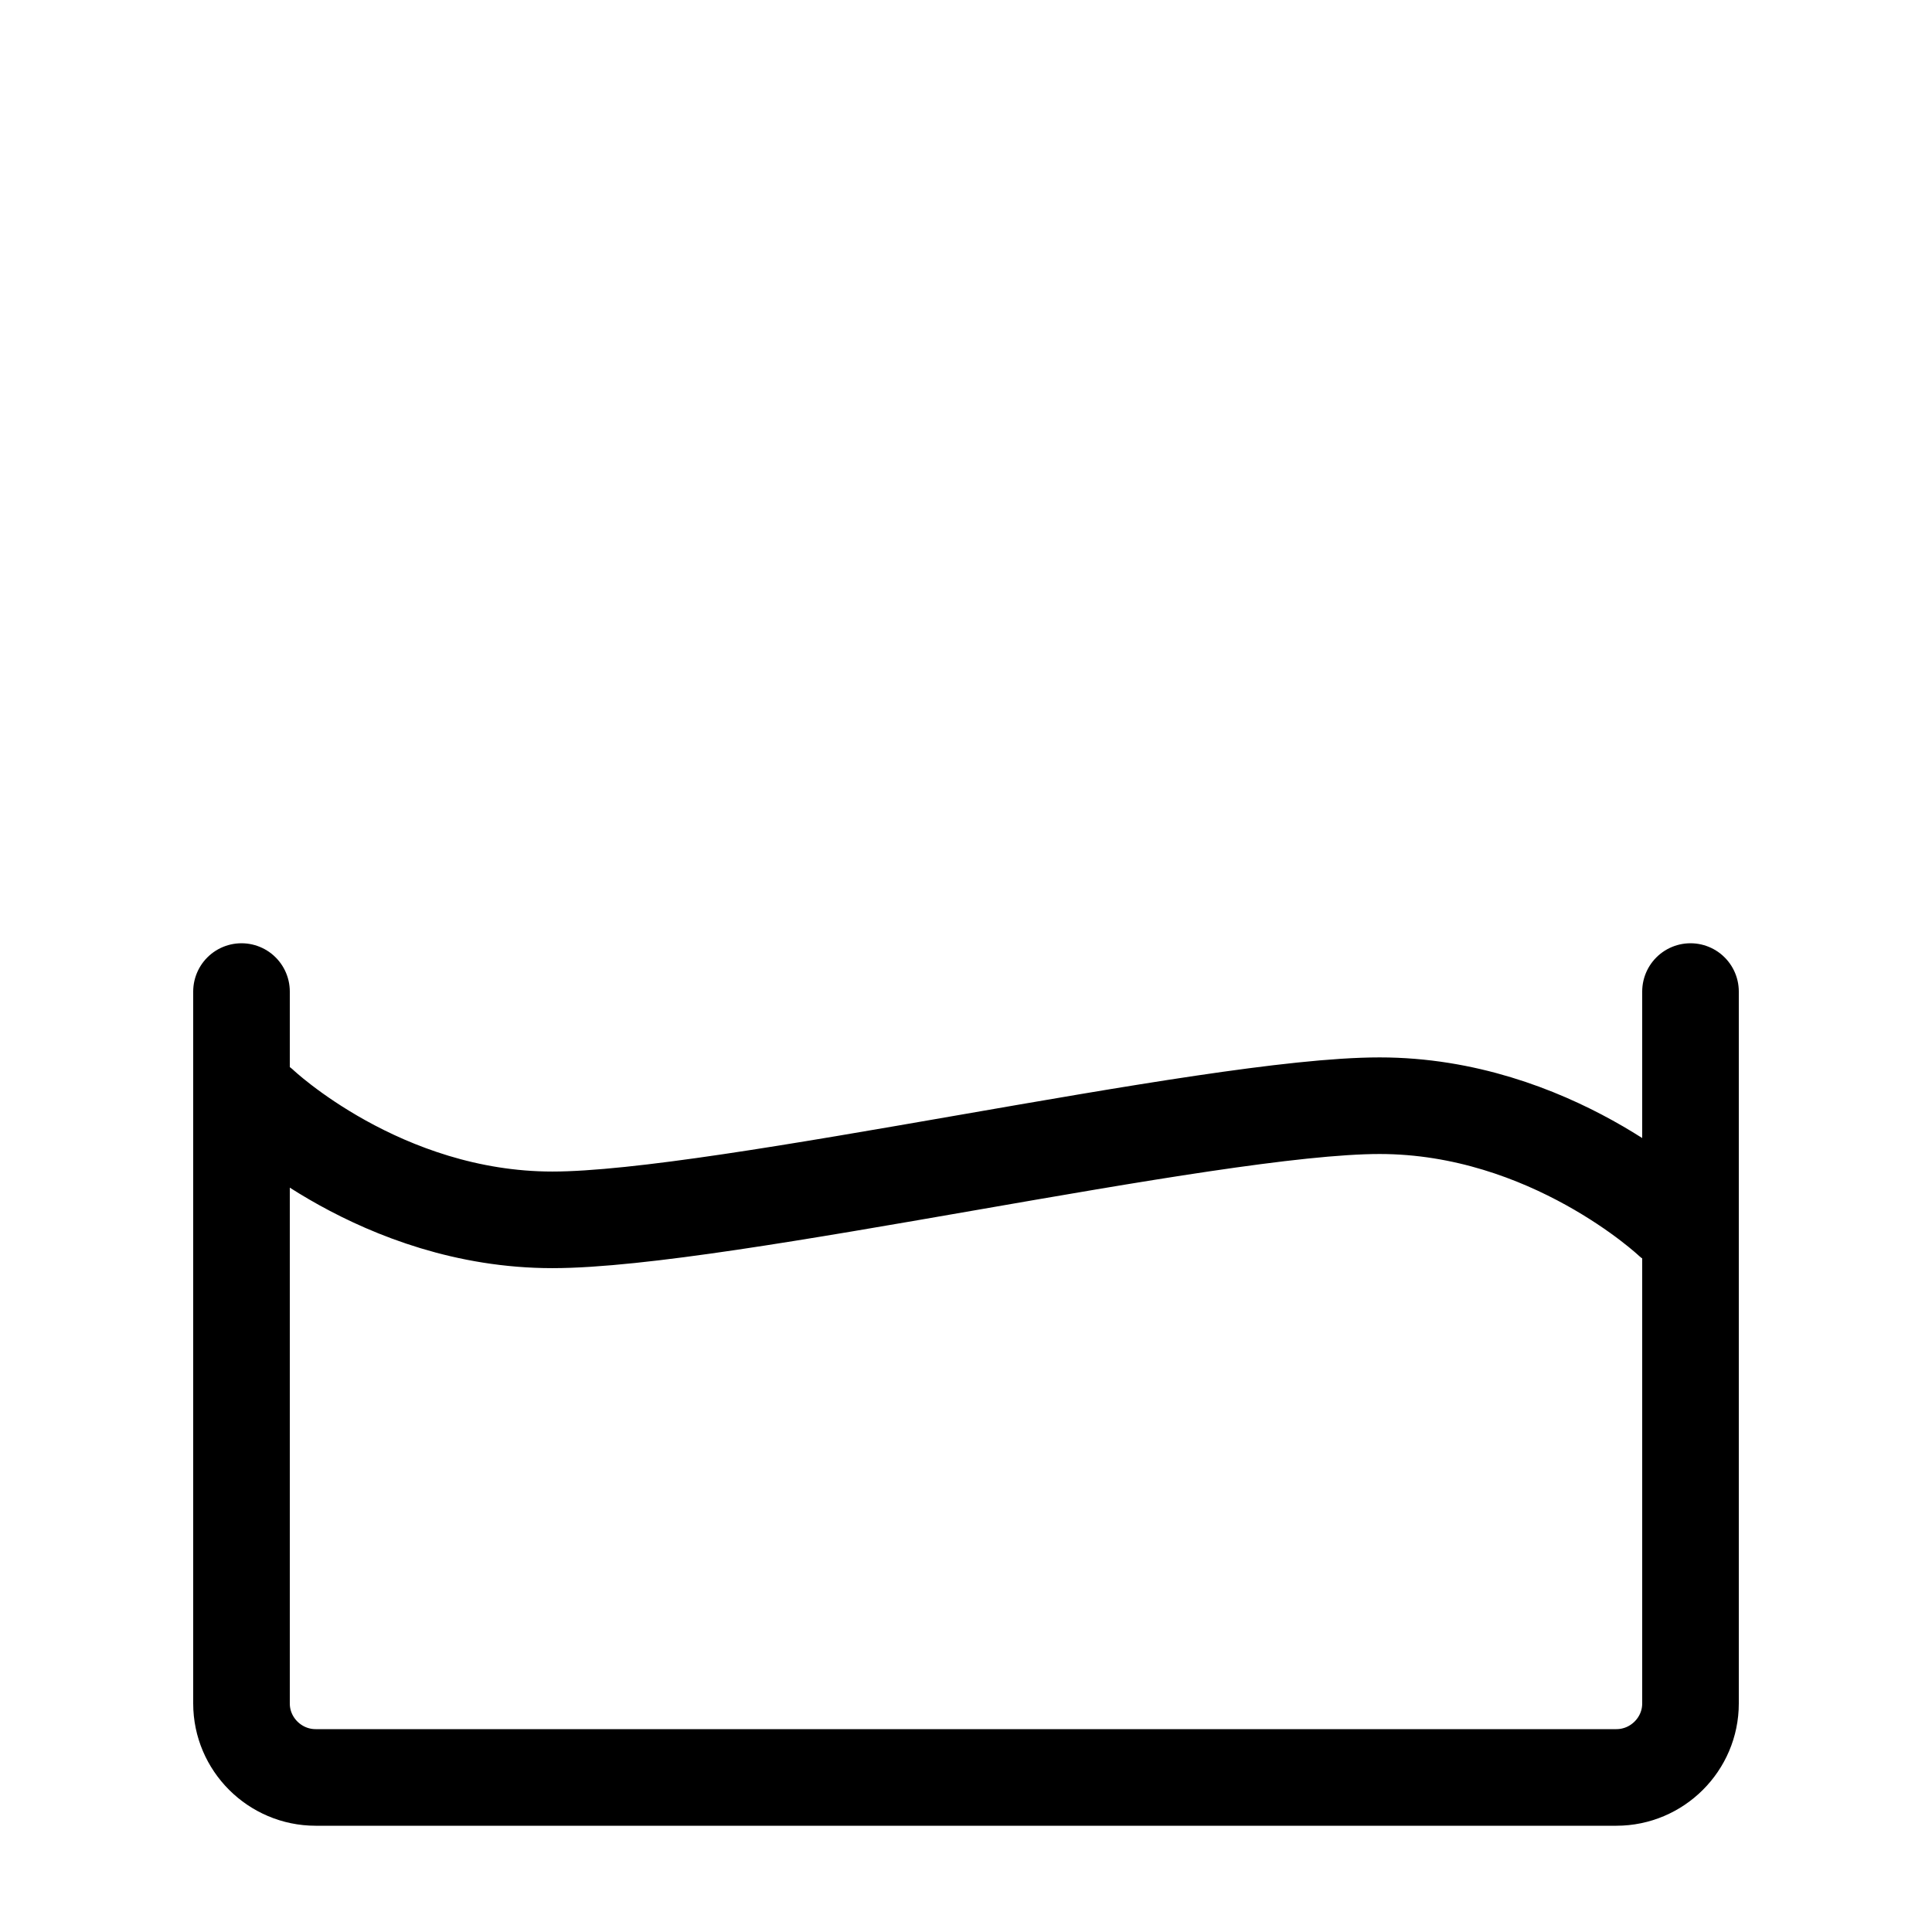 <?xml version="1.0" encoding="iso-8859-1"?>
<!-- Generator: Adobe Illustrator 25.4.1, SVG Export Plug-In . SVG Version: 6.00 Build 0)  -->
<svg version="1.1" id="Layer_2" xmlns="http://www.w3.org/2000/svg" xmlns:xlink="http://www.w3.org/1999/xlink" x="0px" y="0px"
	 viewBox="0 0 100 100" style="enable-background:new 0 0 100 100;" xml:space="preserve">
<path style="fill:none;stroke:#000000;stroke-width:5;stroke-linecap:round;stroke-linejoin:round;stroke-miterlimit:10;" d="
	M87.5,51.323v36.849c0,2.106-1.727,3.828-3.837,3.828H16.337c-2.11,0-3.837-1.723-3.837-3.828V51.323"/>
<path style="fill:none;stroke:#000000;stroke-width:5;stroke-linecap:round;stroke-linejoin:round;stroke-miterlimit:10;" d="
	M13.5,57.231c0,0,6.229,5.908,15.091,5.908s33.994-5.908,42.818-5.908S86.5,63.139,86.5,63.139"/>
</svg>
